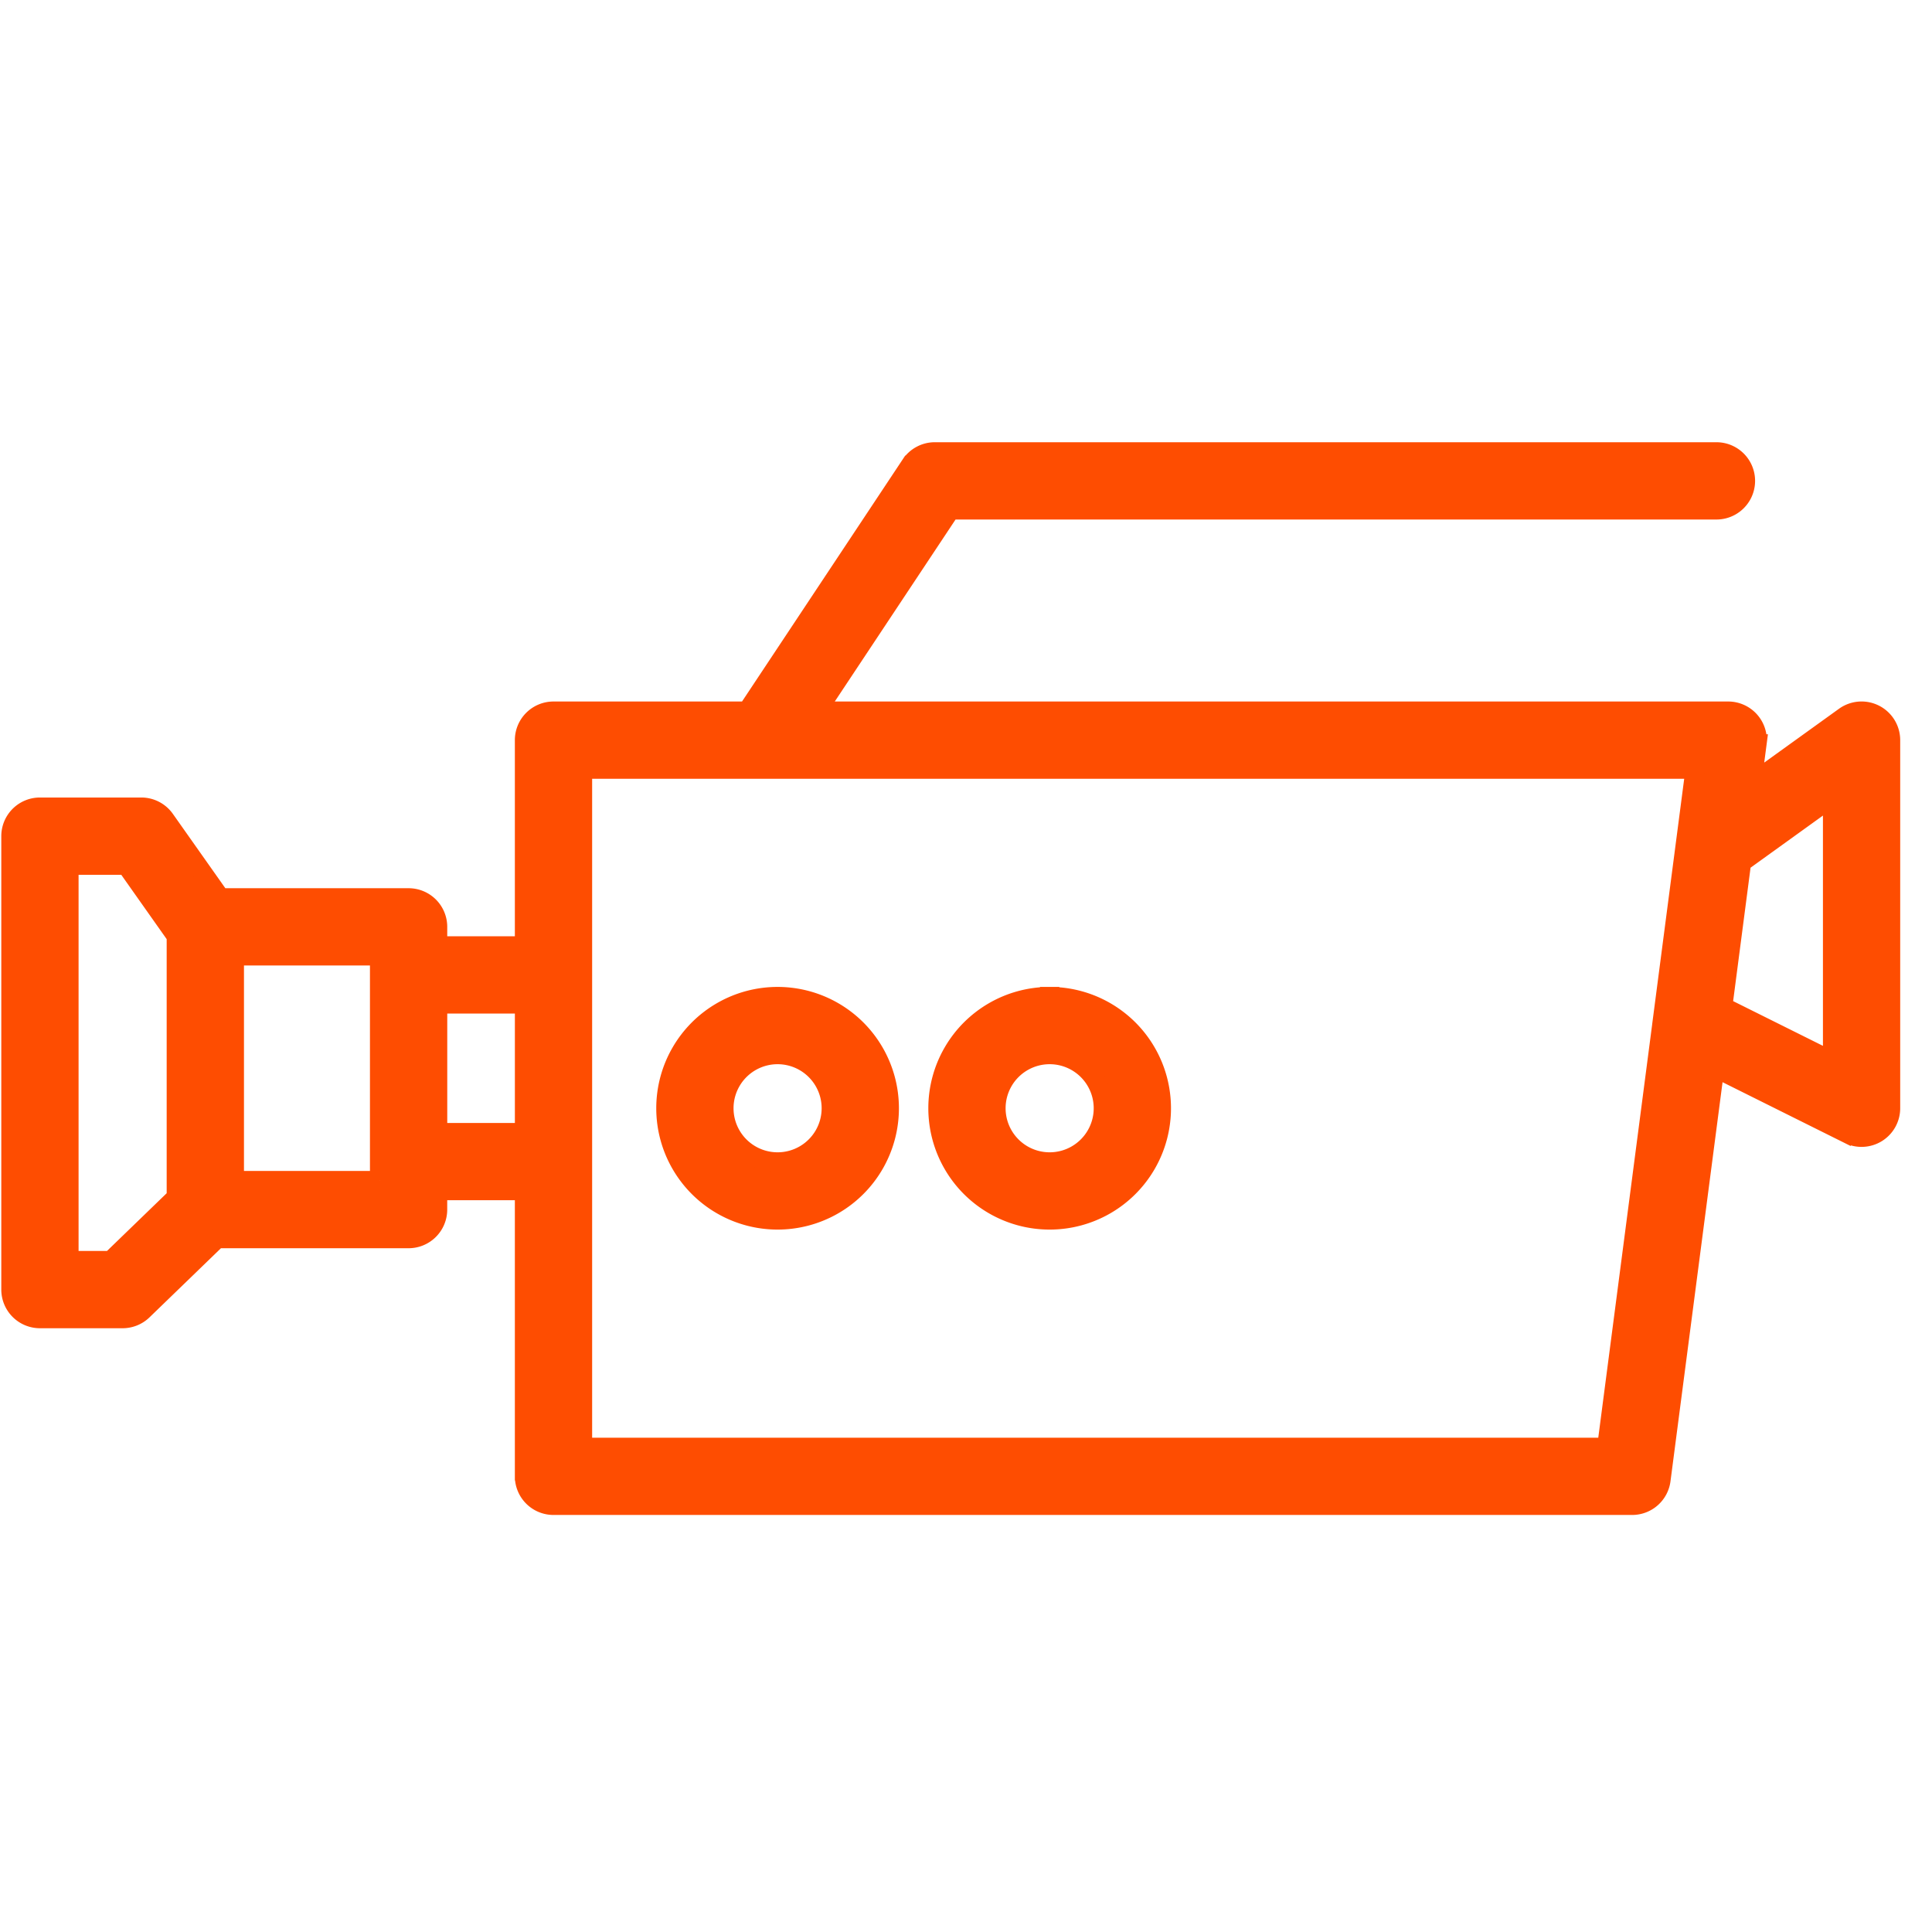 <svg xmlns="http://www.w3.org/2000/svg" viewBox="0 0 100 100" fill-rule="evenodd"><g><path d="M47.124 24.078 38.675 36.81H28.649a1.5 1.5 0 0 0-1.5 1.5v10.65h-4.5v-.986a1.5 1.5 0 0 0-1.5-1.5h-9.745l-2.865-4.06a1.5 1.5 0 0 0-1.226-.635H2.067a1.5 1.5 0 0 0-1.5 1.5v23.47a1.5 1.5 0 0 0 1.5 1.5h4.28a1.5 1.5 0 0 0 1.043-.422l3.844-3.719h9.914a1.5 1.5 0 0 0 1.5-1.5v-.984h4.501v14.79a1.5 1.5 0 0 0 1.5 1.5h55.832a1.5 1.5 0 0 0 1.487-1.305l2.786-21.356 6.93 3.452a1.5 1.5 0 0 0 2.17-1.342V38.31a1.5 1.5 0 0 0-2.377-1.218l-4.806 3.46.267-2.048a1.5 1.5 0 0 0-1.487-1.694H42.276l6.915-10.42h39.652a1.5 1.5 0 1 0 0-3H48.41a1.491 1.491 0 0 0-.725.174 1.492 1.492 0 0 0-.56.514ZM27.15 58.624h-4.5V51.96h4.5v6.664Zm-7.5 2.484h-7.522V49.474h7.521v11.634Zm66.41-8.384c-.007.036-.011.072-.015.108l-2.88 22.083H30.149V39.81h57.594l-1.685 12.913Zm3.105-.618 5.69 2.834V41.238l-4.526 3.259c-.06.043-.123.081-.186.114l-.978 7.495Zm-48.917 2.477a2.78 2.78 0 1 0 0 5.56 2.78 2.78 0 0 0 0-5.56Zm-5.78 2.78a5.78 5.78 0 1 1 11.56 0 5.78 5.78 0 0 1-11.56 0Zm17.082 0a2.78 2.78 0 1 1 5.56 0 2.78 2.78 0 0 1-5.56 0Zm2.78-5.78a5.78 5.78 0 1 0 0 11.56 5.78 5.78 0 0 0 0-11.56ZM3.567 65.249V44.78h2.969l2.591 3.671v13.522L5.74 65.25H3.567Z" stroke-width="1" stroke="#fe4d01" fill="#fe4d01"></path></g></svg>
